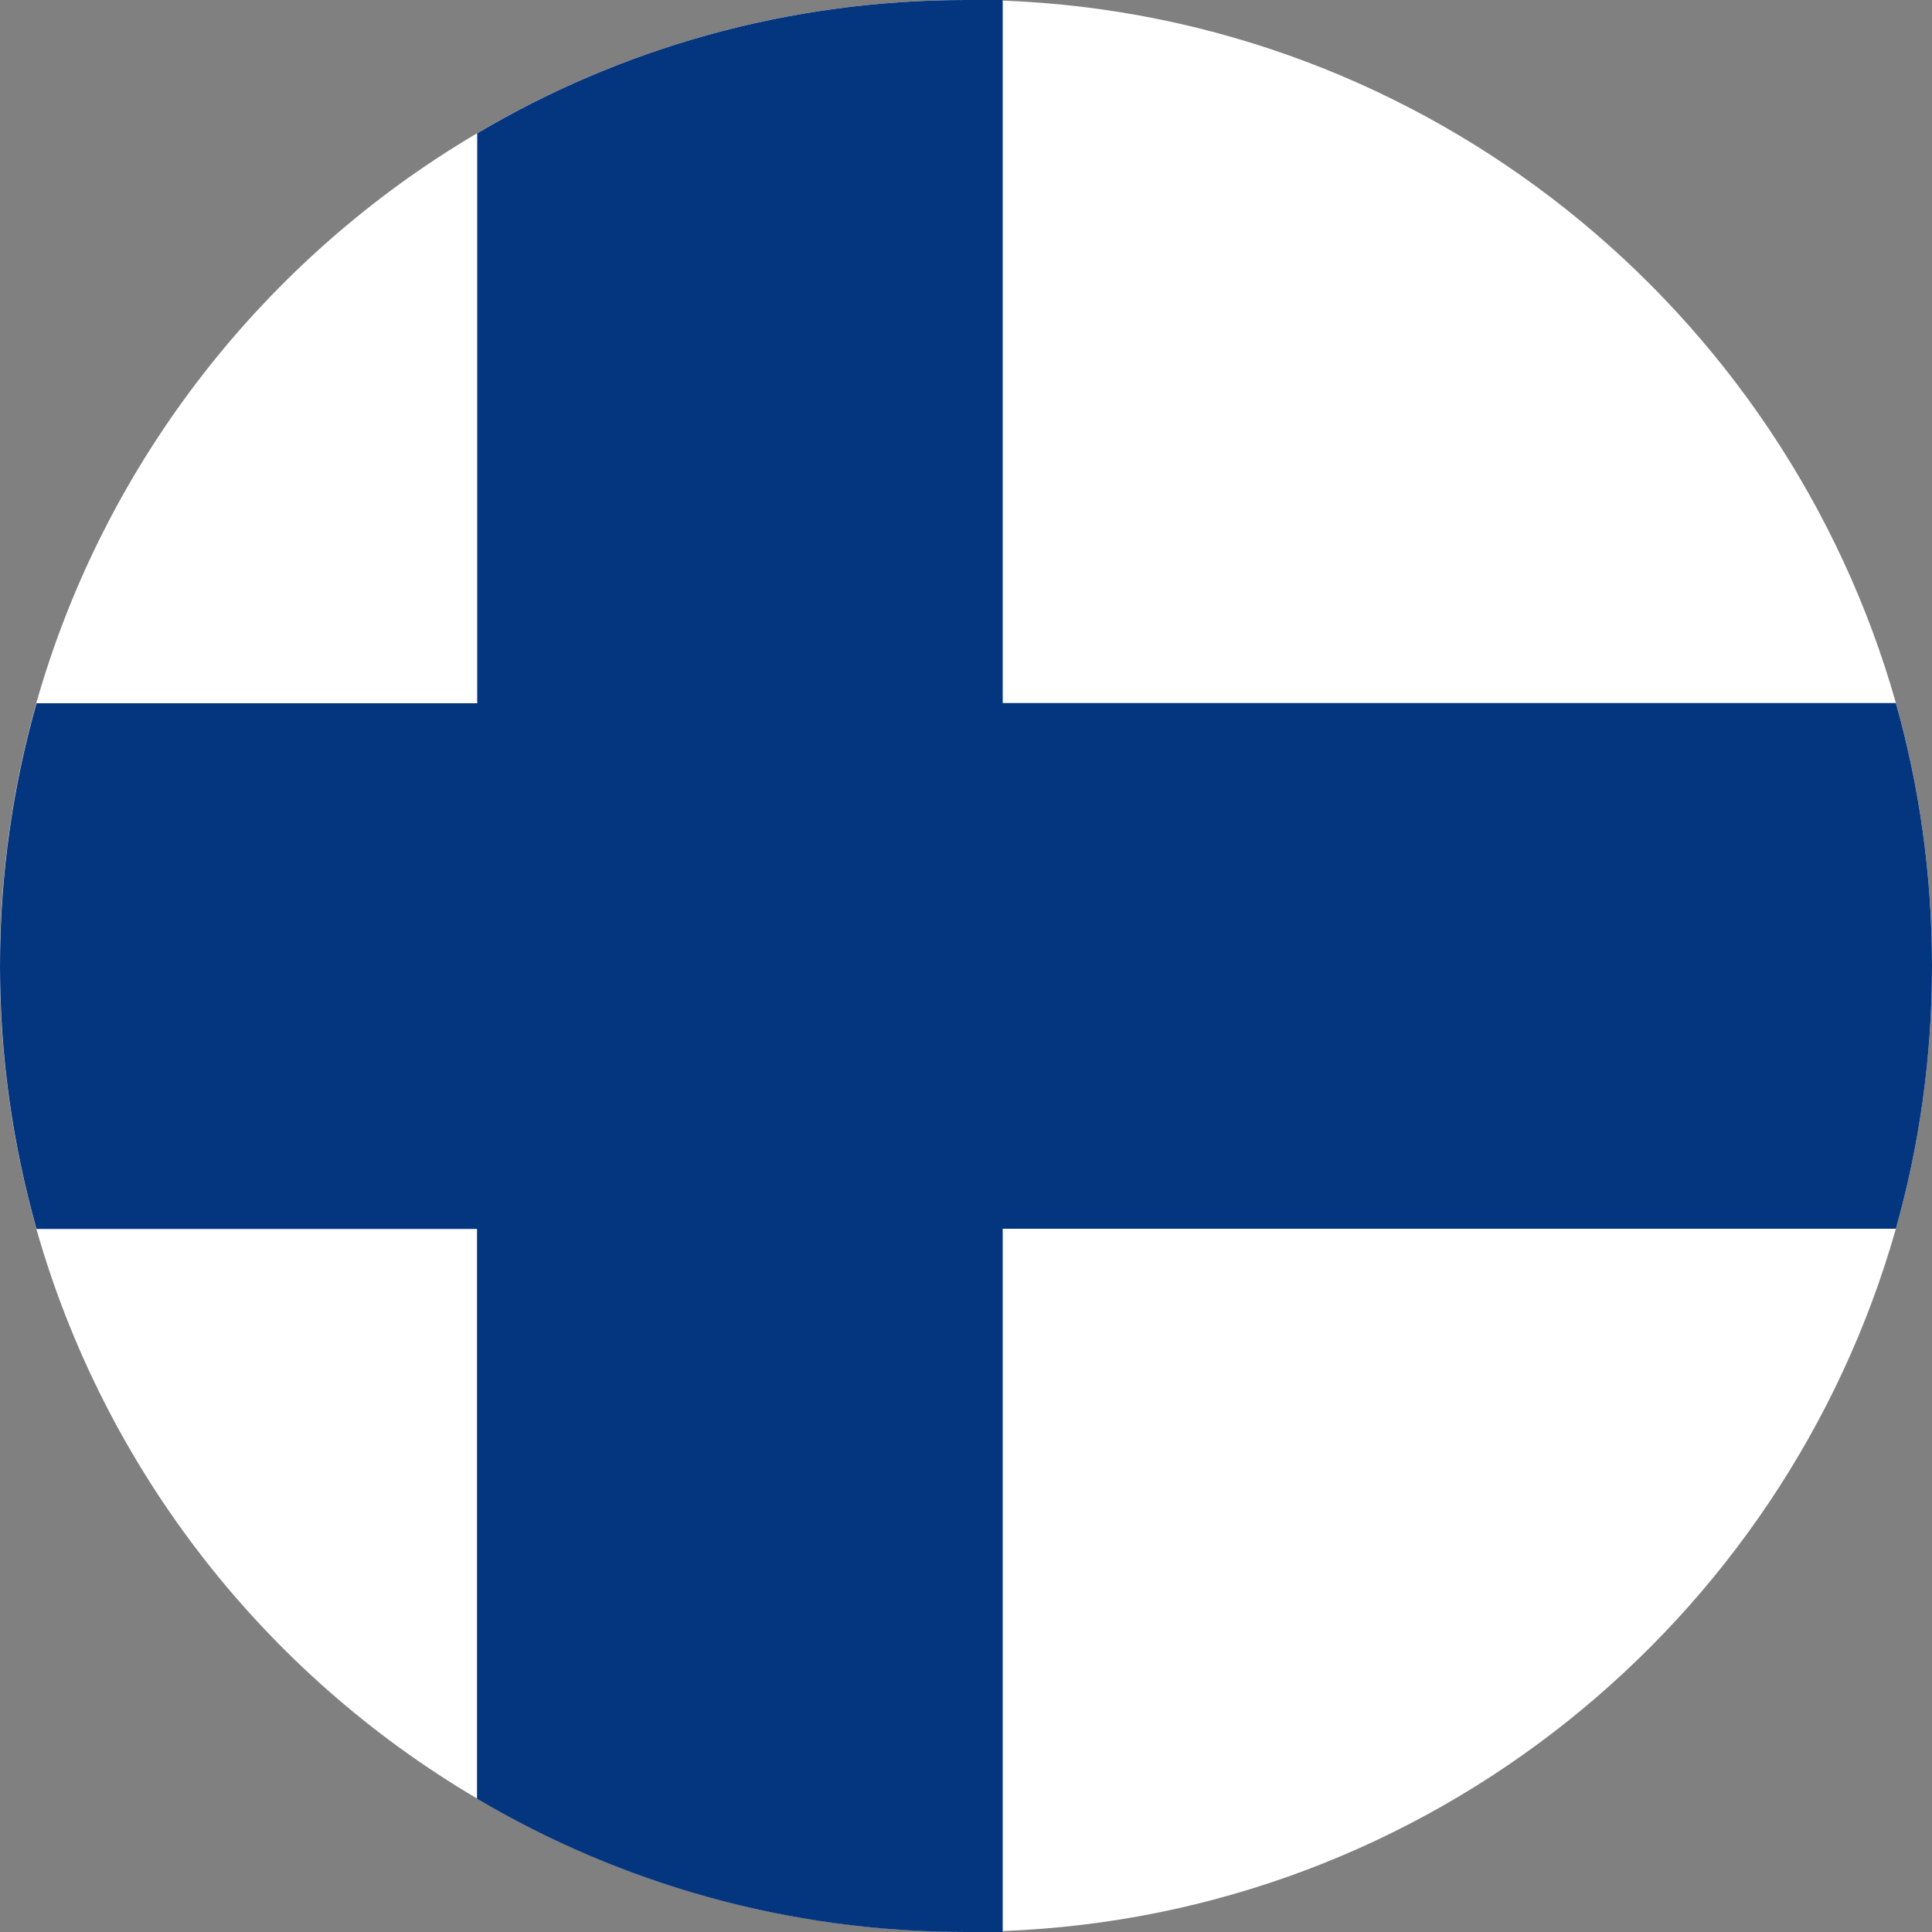 <?xml version="1.0" encoding="UTF-8"?> <svg xmlns="http://www.w3.org/2000/svg" id="Laag_1" data-name="Laag 1" viewBox="0 0 100 100"><rect x="0" y="0" width="100" height="100" fill="#808080" stroke="none"/><defs><style> .cls-1 { fill: #fff; } .cls-1, .cls-2 { stroke-width: 0px; } .cls-2 { fill: #04357f; } </style></defs><path class="cls-1" d="m100,50c0,4.71-.65,9.27-1.87,13.6-5.78,20.39-24.2,35.53-46.23,36.35v.04h-1.9c-9.23,0-17.89-2.51-25.31-6.9-10.97-6.46-19.26-16.98-22.81-29.49-1.22-4.33-1.89-8.89-1.89-13.6s.66-9.28,1.89-13.61C5.43,23.88,13.73,13.36,24.69,6.9,32.11,2.51,40.77,0,50,0h1.9v.03c22.03.83,40.45,15.96,46.23,36.35,1.22,4.33,1.87,8.9,1.87,13.61Z"></path><path class="cls-2" d="m100,50c0,4.71-.65,9.27-1.87,13.6h-46.23v36.4h-1.9c-9.23,0-17.89-2.51-25.31-6.9v-29.49H1.89c-1.22-4.33-1.89-8.89-1.89-13.6s.66-9.28,1.89-13.61h22.81V6.9C32.11,2.51,40.77,0,50,0h1.9v36.39h46.23c1.22,4.33,1.87,8.9,1.87,13.61Z"></path></svg> 